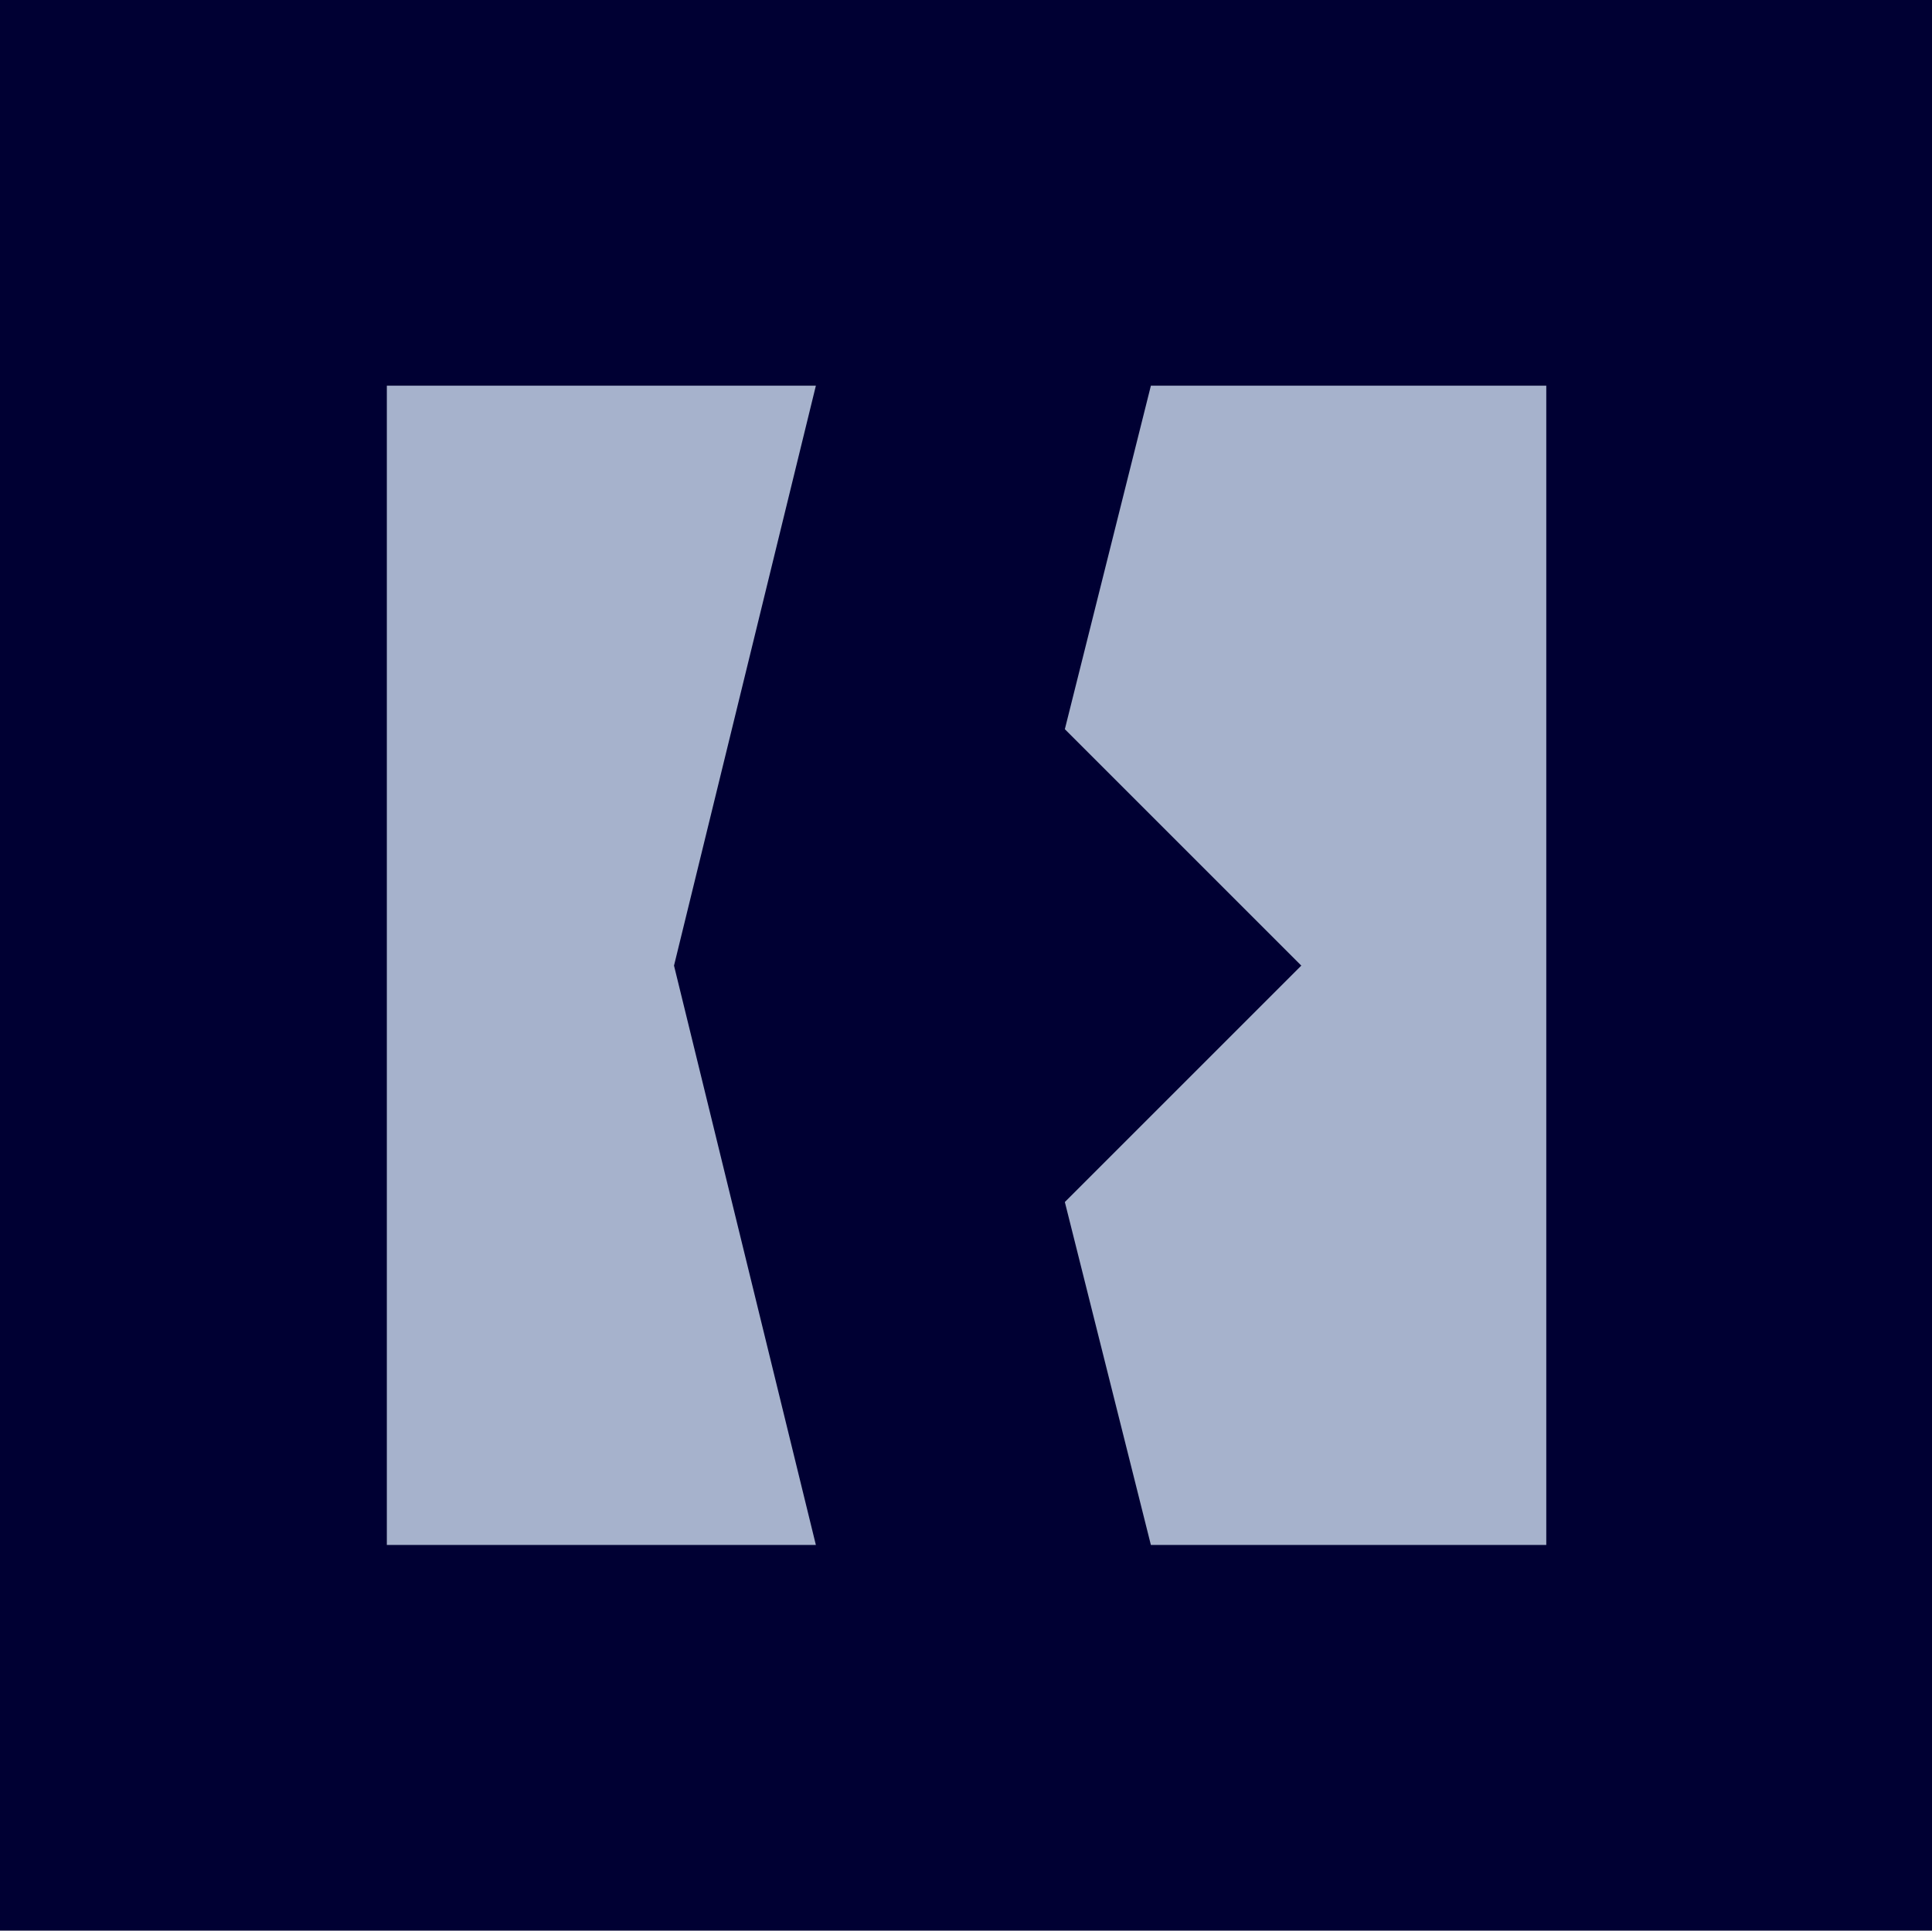 <svg xmlns="http://www.w3.org/2000/svg" width="339.098" height="338.902"><path fill="#003" d="M339.098 338.902V0H0v338.902h339.098"/><path fill="#a6b2cc" d="m143.2 271.2-24.9-101.7 24.9-101.8H67.897v203.5H143.2M202 67.7 186.898 128l41.5 41.5-41.5 41.5L202 271.2h69.398V67.7H202"/></svg>
